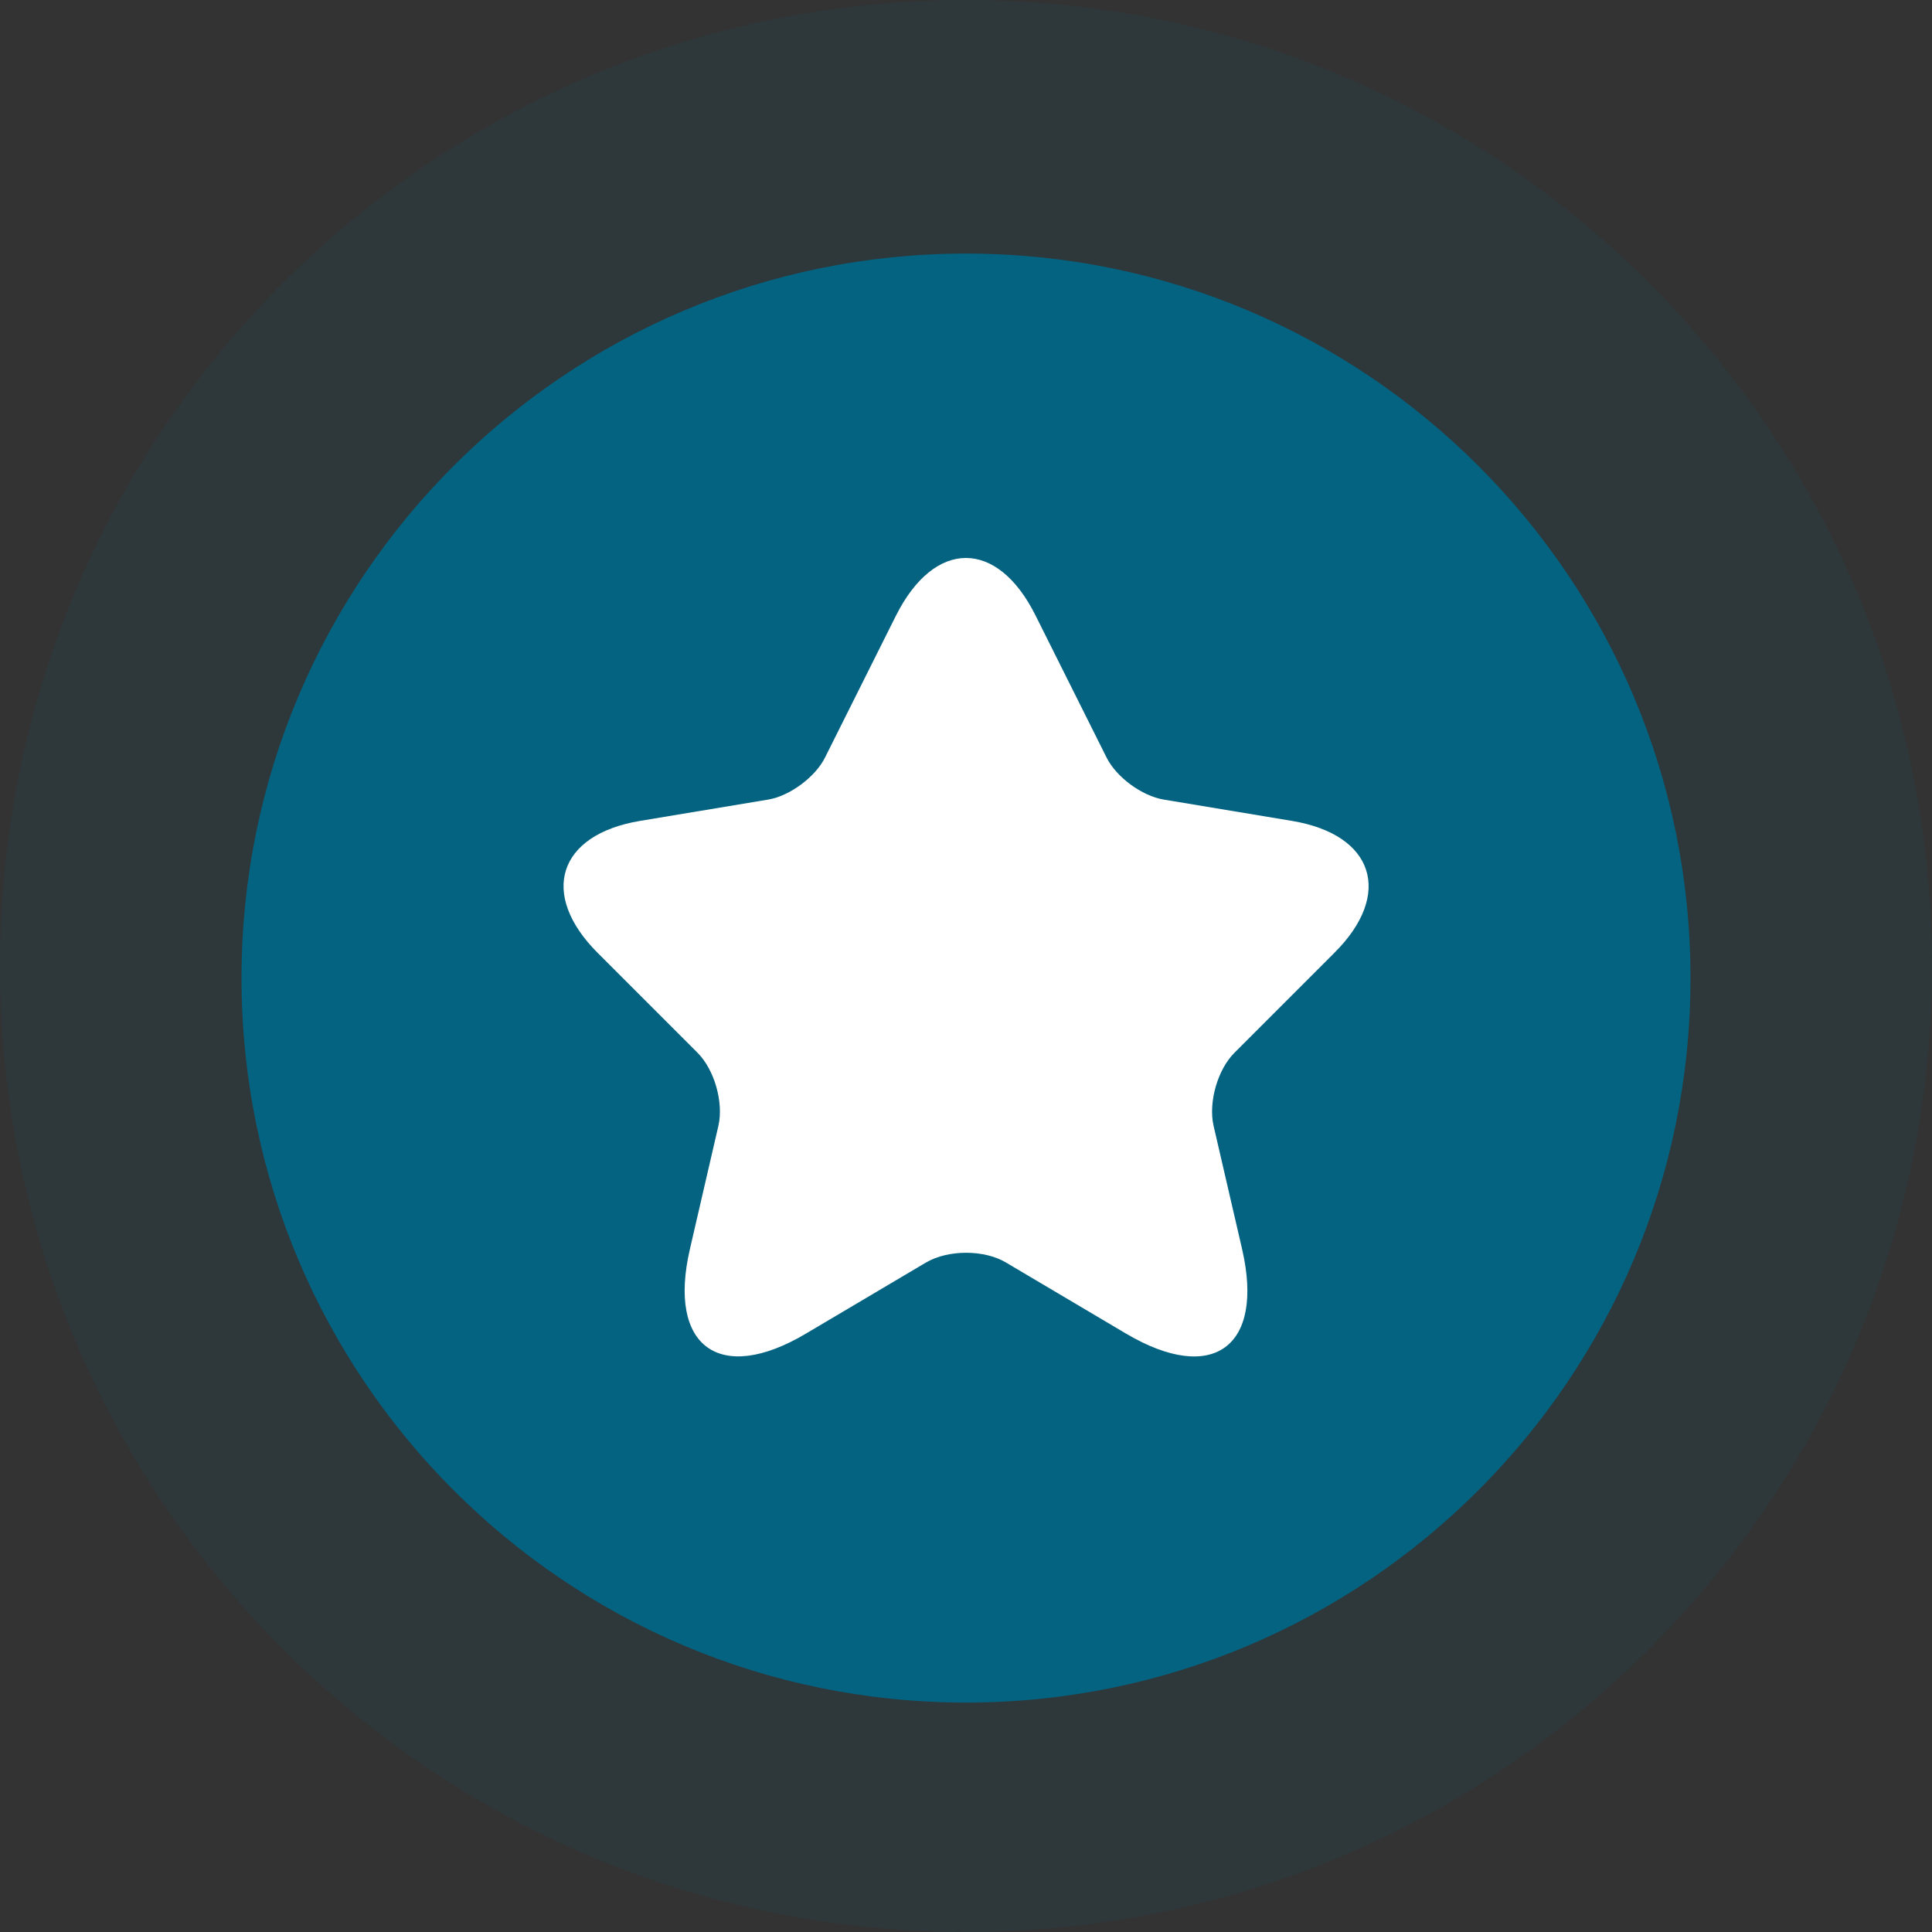<?xml version="1.0" encoding="UTF-8"?> <svg xmlns="http://www.w3.org/2000/svg" width="60" height="60" viewBox="0 0 60 60" fill="none"><rect x="0" y="0" width="60" height="60" fill="#333333" stroke="none"/><g clip-path="url(#clip0_179_38)"><path d="M30 60C46.569 60 60 46.569 60 30C60 13.431 46.569 0 30 0C13.431 0 0 13.431 0 30C0 46.569 13.431 60 30 60Z" fill="#036381" fill-opacity="0.1"></path><path d="M30 52.875C42.426 52.875 52.5 42.801 52.5 30.375C52.5 17.949 42.426 7.875 30 7.875C17.574 7.875 7.5 17.949 7.5 30.375C7.5 42.801 17.574 52.875 30 52.875Z" fill="#036381"></path><path d="M32.162 19.119L34.362 23.519C34.662 24.131 35.462 24.719 36.137 24.831L40.125 25.494C42.675 25.919 43.275 27.769 41.437 29.594L38.337 32.694C37.812 33.219 37.525 34.231 37.687 34.956L38.575 38.794C39.275 41.831 37.662 43.006 34.975 41.419L31.237 39.206C30.562 38.806 29.45 38.806 28.762 39.206L25.025 41.419C22.35 43.006 20.725 41.819 21.425 38.794L22.312 34.956C22.475 34.231 22.187 33.219 21.662 32.694L18.562 29.594C16.737 27.769 17.325 25.919 19.875 25.494L23.862 24.831C24.525 24.719 25.325 24.131 25.625 23.519L27.825 19.119C29.025 16.731 30.975 16.731 32.162 19.119Z" fill="white"></path></g><defs><clipPath id="clip0_179_38"><rect width="60" height="60" fill="white"></rect></clipPath></defs></svg> 